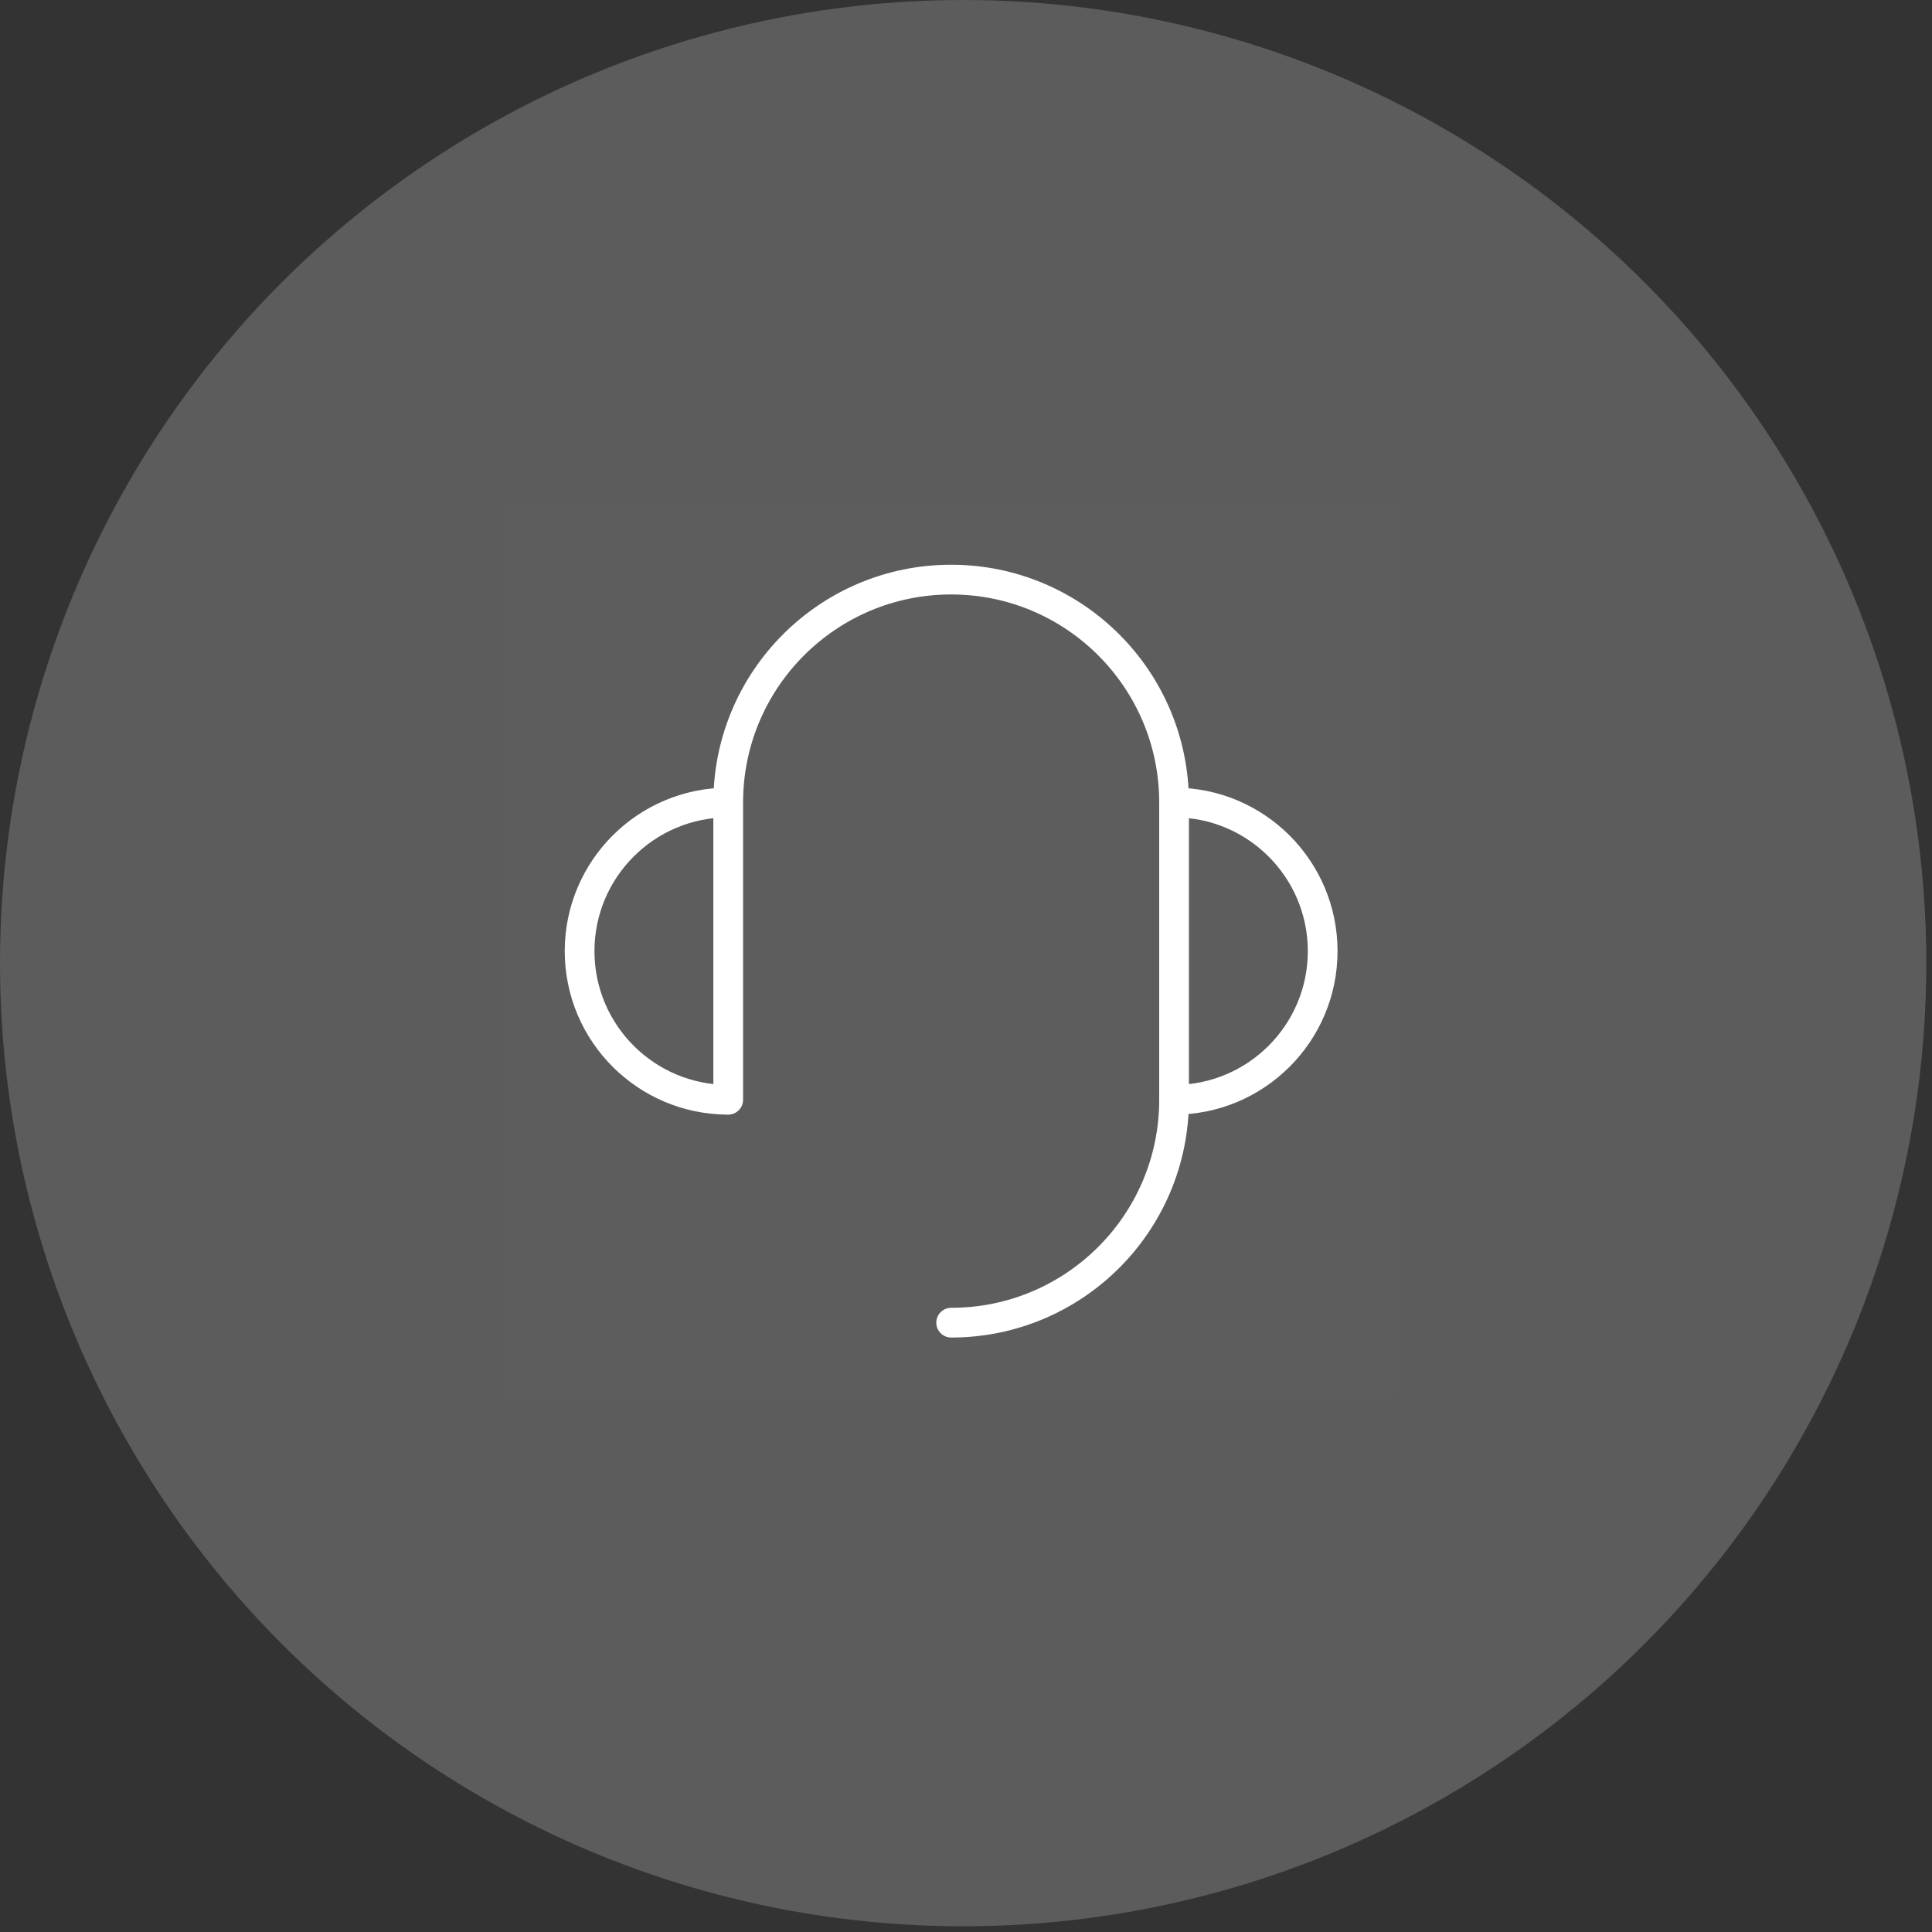 <svg width="65" height="65" viewBox="0 0 65 65" fill="none" xmlns="http://www.w3.org/2000/svg">
<rect x="0" y="0" width="65" height="65" fill="#333333" stroke="none"/>
<circle cx="32.404" cy="32.404" r="32.404" fill="#5C5C5C"/>
<path d="M47 17H17V47H47V17Z" fill="white" fill-opacity="0.01"/>
<path d="M39.5 37C42.261 37 44.5 34.761 44.5 32C44.5 29.239 42.261 27 39.5 27" stroke="white" stroke-linejoin="round"/>
<path d="M24.5 27C21.739 27 19.5 29.239 19.5 32C19.5 34.761 21.739 37 24.5 37" stroke="white" stroke-linejoin="round"/>
<path d="M24.5 37V36.688V35.125V32V27C24.5 22.858 27.858 19.5 32 19.5C36.142 19.5 39.5 22.858 39.5 27V37C39.5 41.142 36.142 44.5 32 44.5" stroke="white" stroke-linecap="round" stroke-linejoin="round"/>
</svg>
